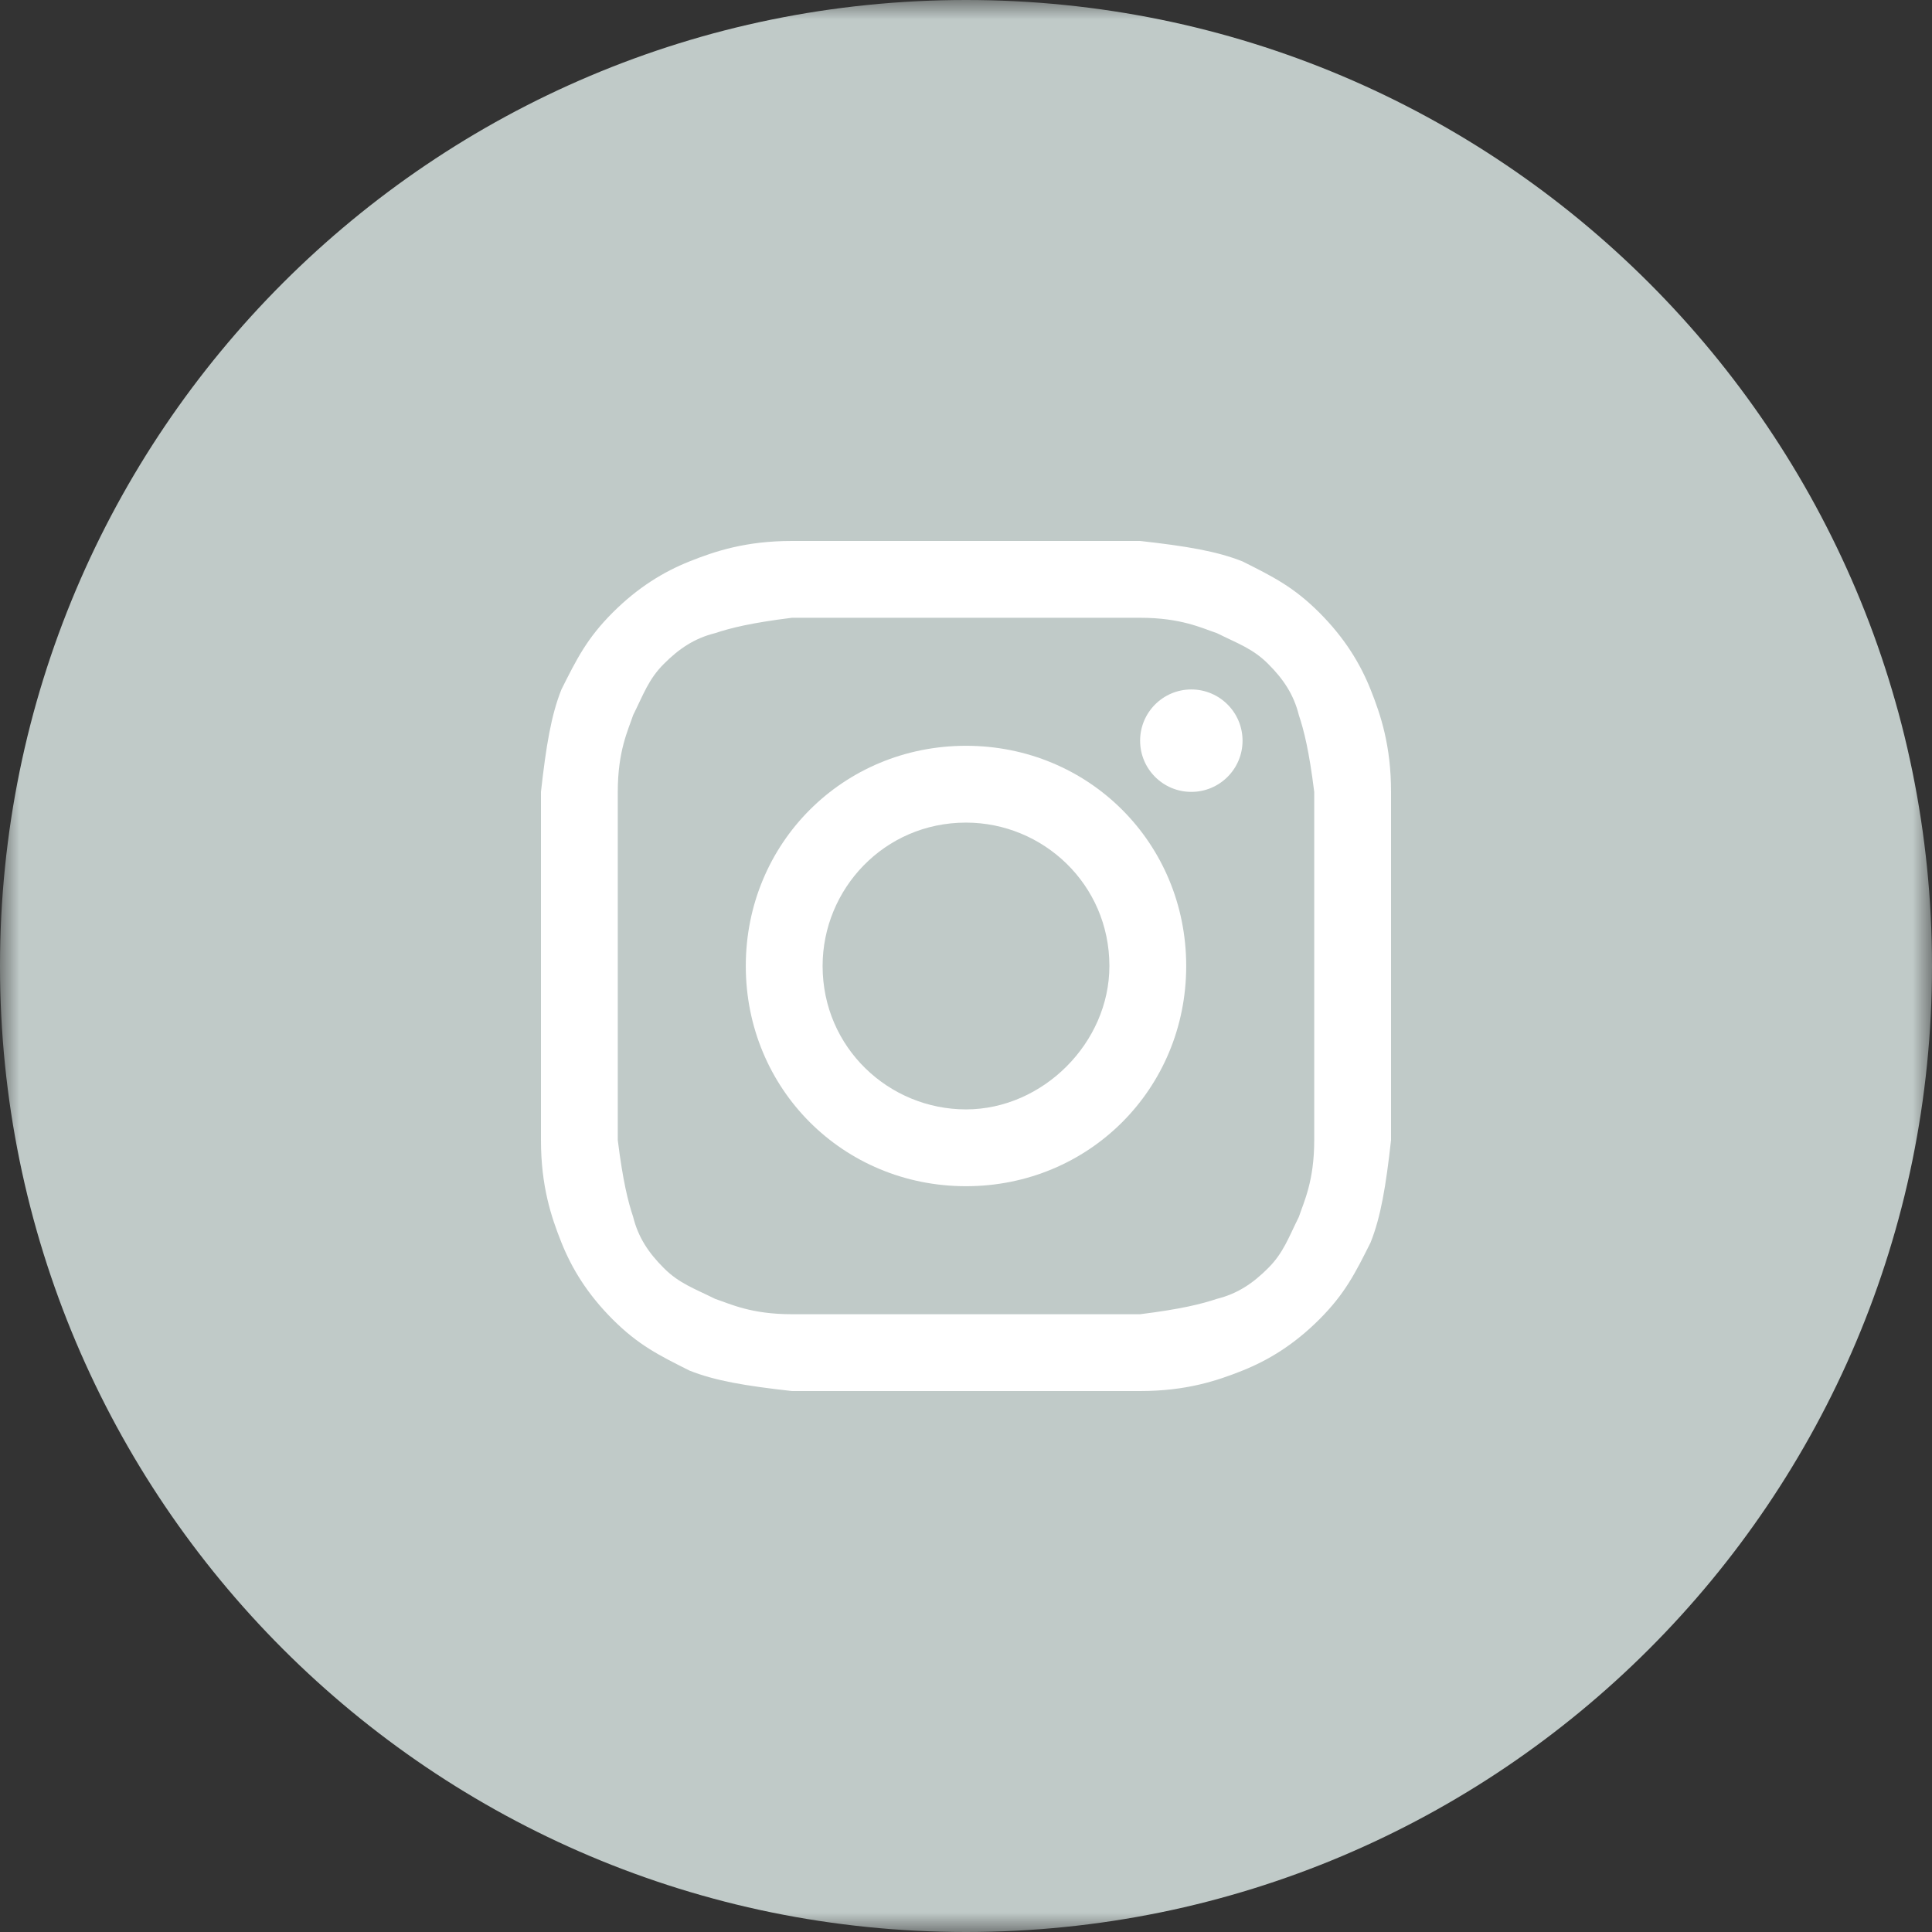 <?xml version="1.0" encoding="UTF-8"?> <svg xmlns="http://www.w3.org/2000/svg" width="50" height="50" viewBox="0 0 50 50" fill="none"><rect x="0" y="0" width="50" height="50" fill="#333333" stroke="none"/><g clip-path="url(#clip0_15_24)"><mask id="mask0_15_24" style="mask-type:luminance" maskUnits="userSpaceOnUse" x="0" y="0" width="50" height="50"><path d="M50 0H0V50H50V0Z" fill="white"></path></mask><g mask="url(#mask0_15_24)"><path d="M50 25C50 11.193 38.807 0 25 0C11.193 0 0 11.193 0 25C0 38.807 11.193 50 25 50C38.807 50 50 38.807 50 25Z" fill="#C0CAC8"></path><path d="M25 15.988C27.916 15.988 28.313 15.988 29.506 15.988C30.566 15.988 31.096 16.253 31.494 16.386C32.024 16.651 32.422 16.783 32.819 17.181C33.217 17.578 33.482 17.976 33.614 18.506C33.747 18.904 33.88 19.434 34.012 20.494C34.012 21.687 34.012 21.952 34.012 25C34.012 28.048 34.012 28.313 34.012 29.506C34.012 30.566 33.747 31.096 33.614 31.494C33.349 32.024 33.217 32.422 32.819 32.819C32.422 33.217 32.024 33.482 31.494 33.614C31.096 33.747 30.566 33.88 29.506 34.012C28.313 34.012 28.048 34.012 25 34.012C21.952 34.012 21.687 34.012 20.494 34.012C19.434 34.012 18.904 33.747 18.506 33.614C17.976 33.349 17.578 33.217 17.181 32.819C16.783 32.422 16.518 32.024 16.386 31.494C16.253 31.096 16.12 30.566 15.988 29.506C15.988 28.313 15.988 28.048 15.988 25C15.988 21.952 15.988 21.687 15.988 20.494C15.988 19.434 16.253 18.904 16.386 18.506C16.651 17.976 16.783 17.578 17.181 17.181C17.578 16.783 17.976 16.518 18.506 16.386C18.904 16.253 19.434 16.12 20.494 15.988C21.687 15.988 22.084 15.988 25 15.988ZM25 14C21.952 14 21.687 14 20.494 14C19.301 14 18.506 14.265 17.843 14.53C17.181 14.795 16.518 15.193 15.855 15.855C15.193 16.518 14.928 17.048 14.53 17.843C14.265 18.506 14.133 19.301 14 20.494C14 21.687 14 22.084 14 25C14 28.048 14 28.313 14 29.506C14 30.699 14.265 31.494 14.53 32.157C14.795 32.819 15.193 33.482 15.855 34.145C16.518 34.807 17.048 35.072 17.843 35.47C18.506 35.735 19.301 35.867 20.494 36C21.687 36 22.084 36 25 36C27.916 36 28.313 36 29.506 36C30.699 36 31.494 35.735 32.157 35.47C32.819 35.205 33.482 34.807 34.145 34.145C34.807 33.482 35.072 32.952 35.47 32.157C35.735 31.494 35.867 30.699 36 29.506C36 28.313 36 27.916 36 25C36 22.084 36 21.687 36 20.494C36 19.301 35.735 18.506 35.47 17.843C35.205 17.181 34.807 16.518 34.145 15.855C33.482 15.193 32.952 14.928 32.157 14.53C31.494 14.265 30.699 14.133 29.506 14C28.313 14 28.048 14 25 14Z" fill="white"></path><path d="M25 19.301C21.819 19.301 19.301 21.819 19.301 25C19.301 28.181 21.819 30.699 25 30.699C28.181 30.699 30.699 28.181 30.699 25C30.699 21.819 28.181 19.301 25 19.301ZM25 28.711C23.012 28.711 21.289 27.121 21.289 25C21.289 23.012 22.88 21.289 25 21.289C26.988 21.289 28.711 22.88 28.711 25C28.711 26.988 26.988 28.711 25 28.711Z" fill="white"></path><path d="M30.831 20.494C31.563 20.494 32.157 19.901 32.157 19.169C32.157 18.437 31.563 17.843 30.831 17.843C30.099 17.843 29.506 18.437 29.506 19.169C29.506 19.901 30.099 20.494 30.831 20.494Z" fill="white"></path></g></g><defs><clipPath id="clip0_15_24"><rect width="50" height="50" fill="white"></rect></clipPath></defs></svg> 